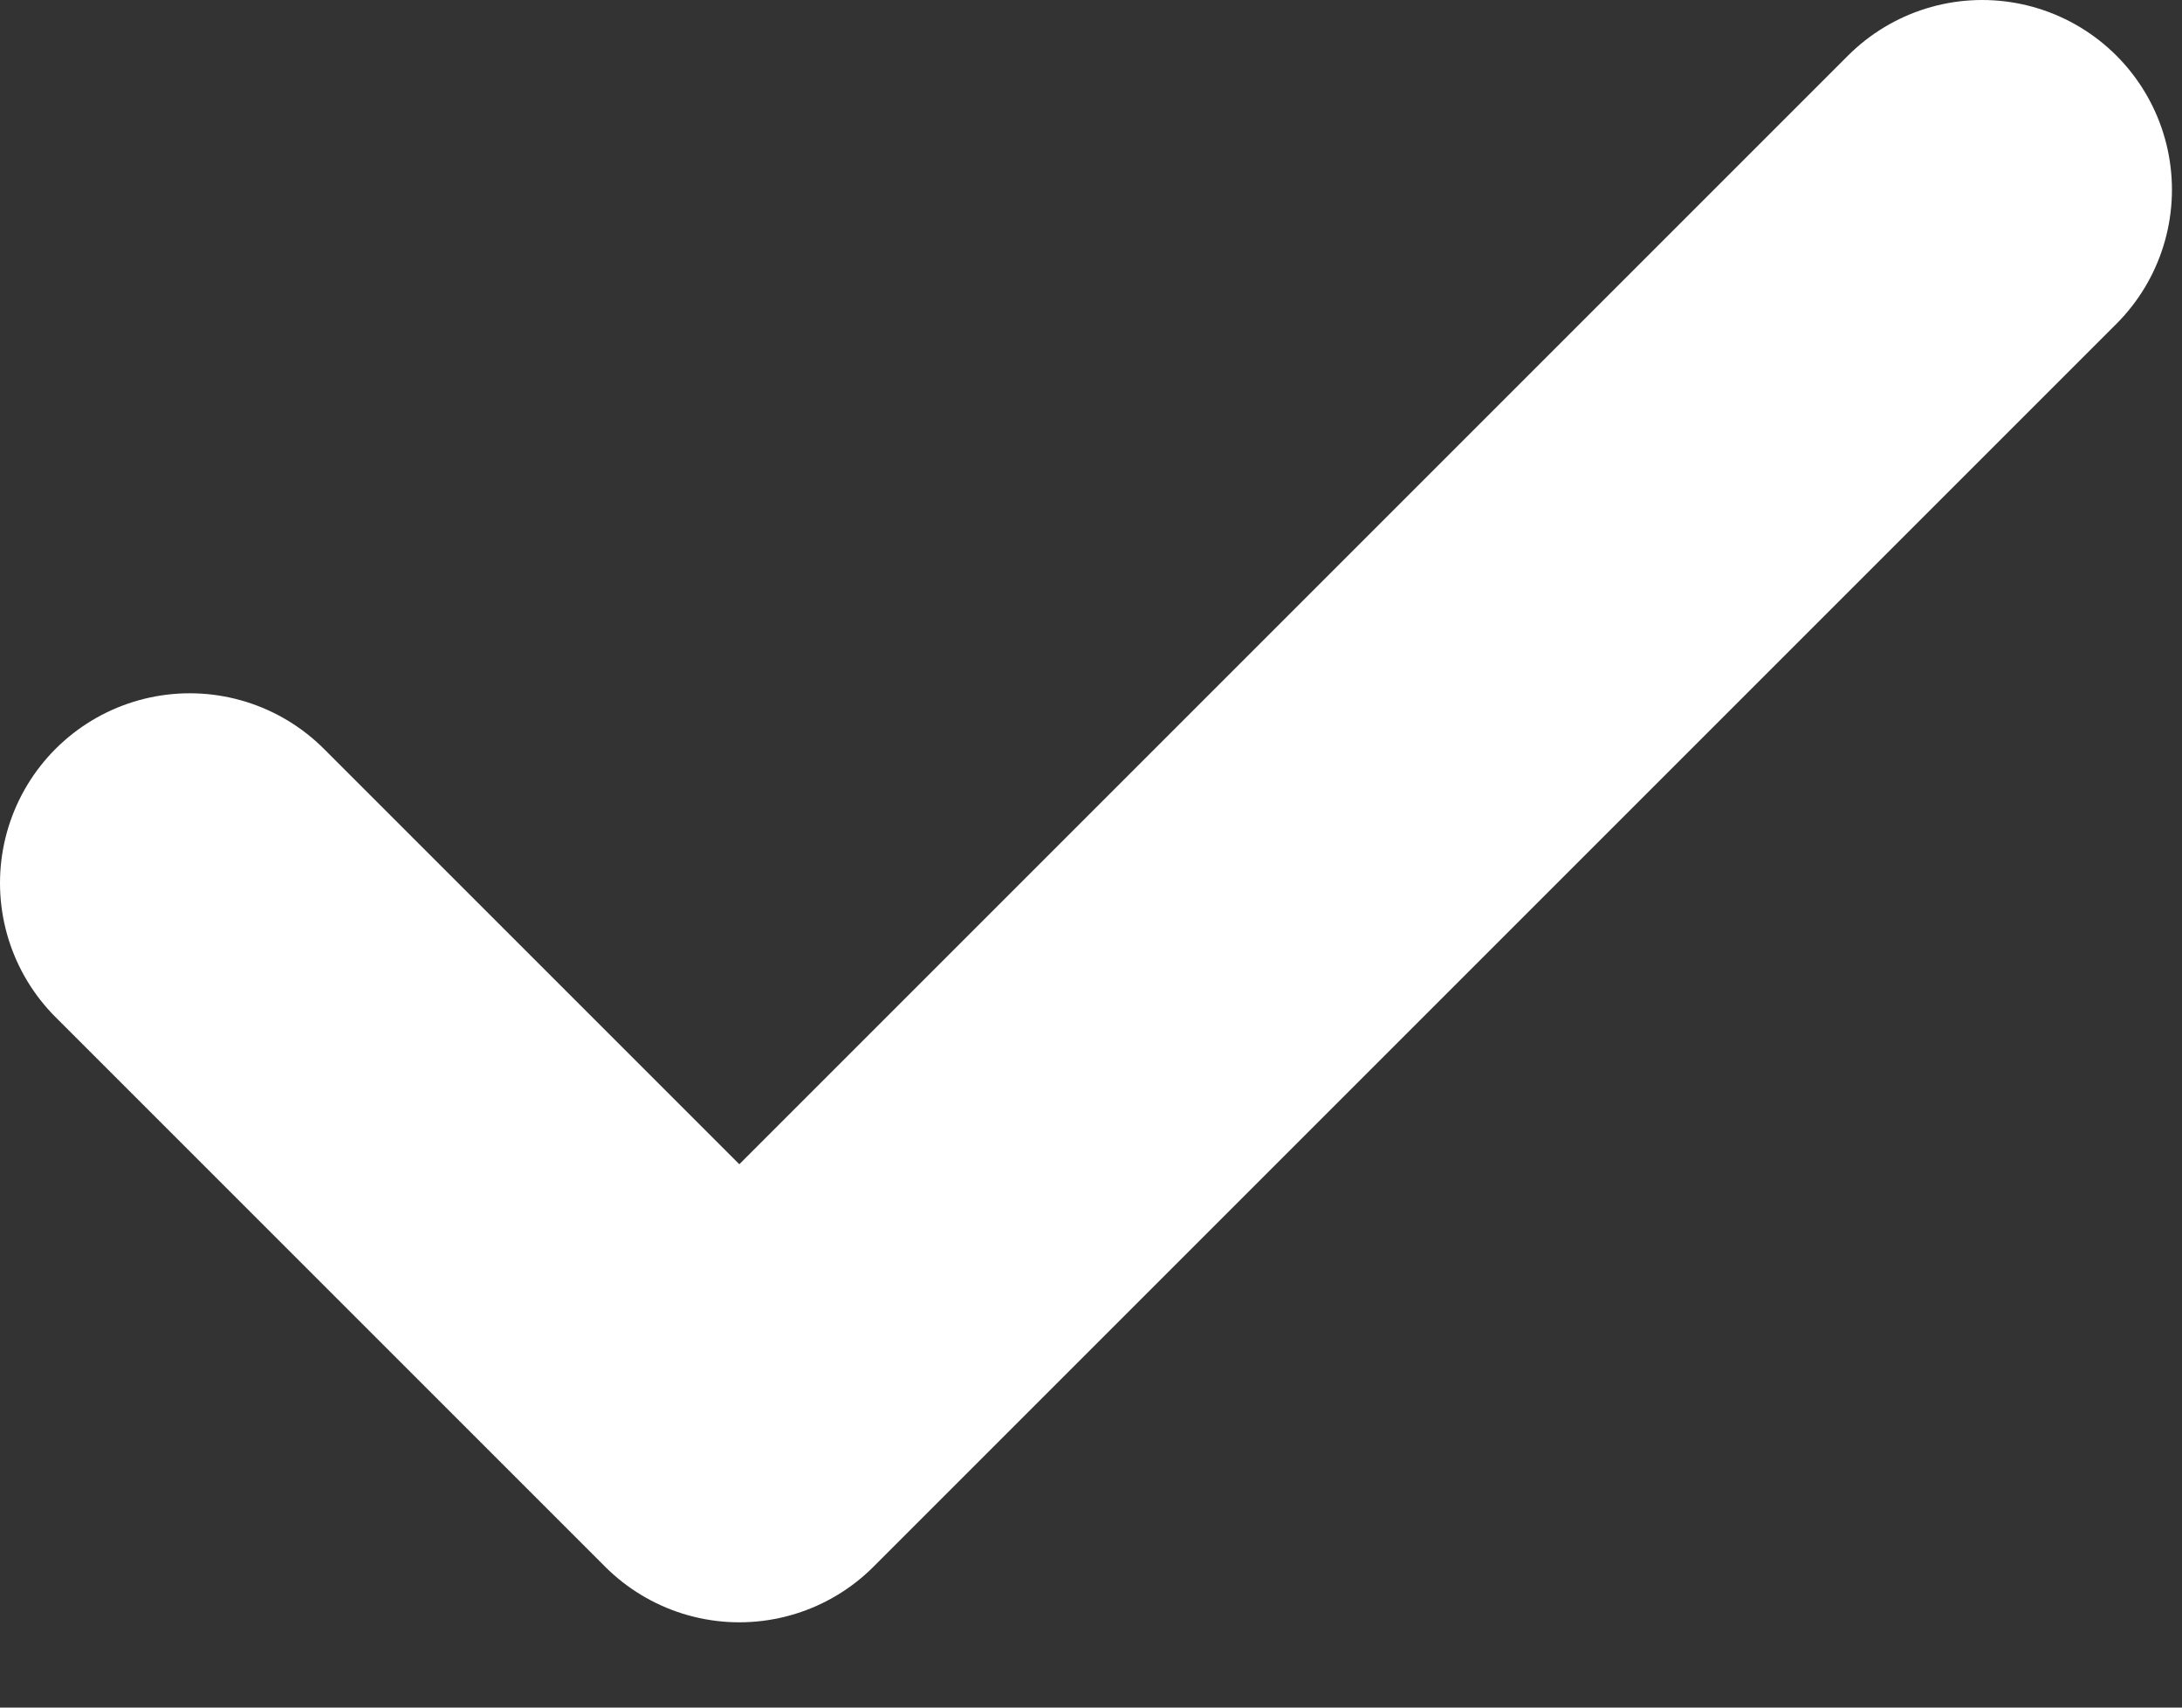 <svg width="23" height="18" viewBox="0 0 23 18" fill="none" xmlns="http://www.w3.org/2000/svg">
<rect x="0" y="0" width="23" height="18" fill="#333333" stroke="none"/>
<path d="M20.894 2L7.793 15.101L2 9.308" stroke="white" stroke-width="4" stroke-miterlimit="22.926" stroke-linecap="round" stroke-linejoin="round"/>
</svg>
